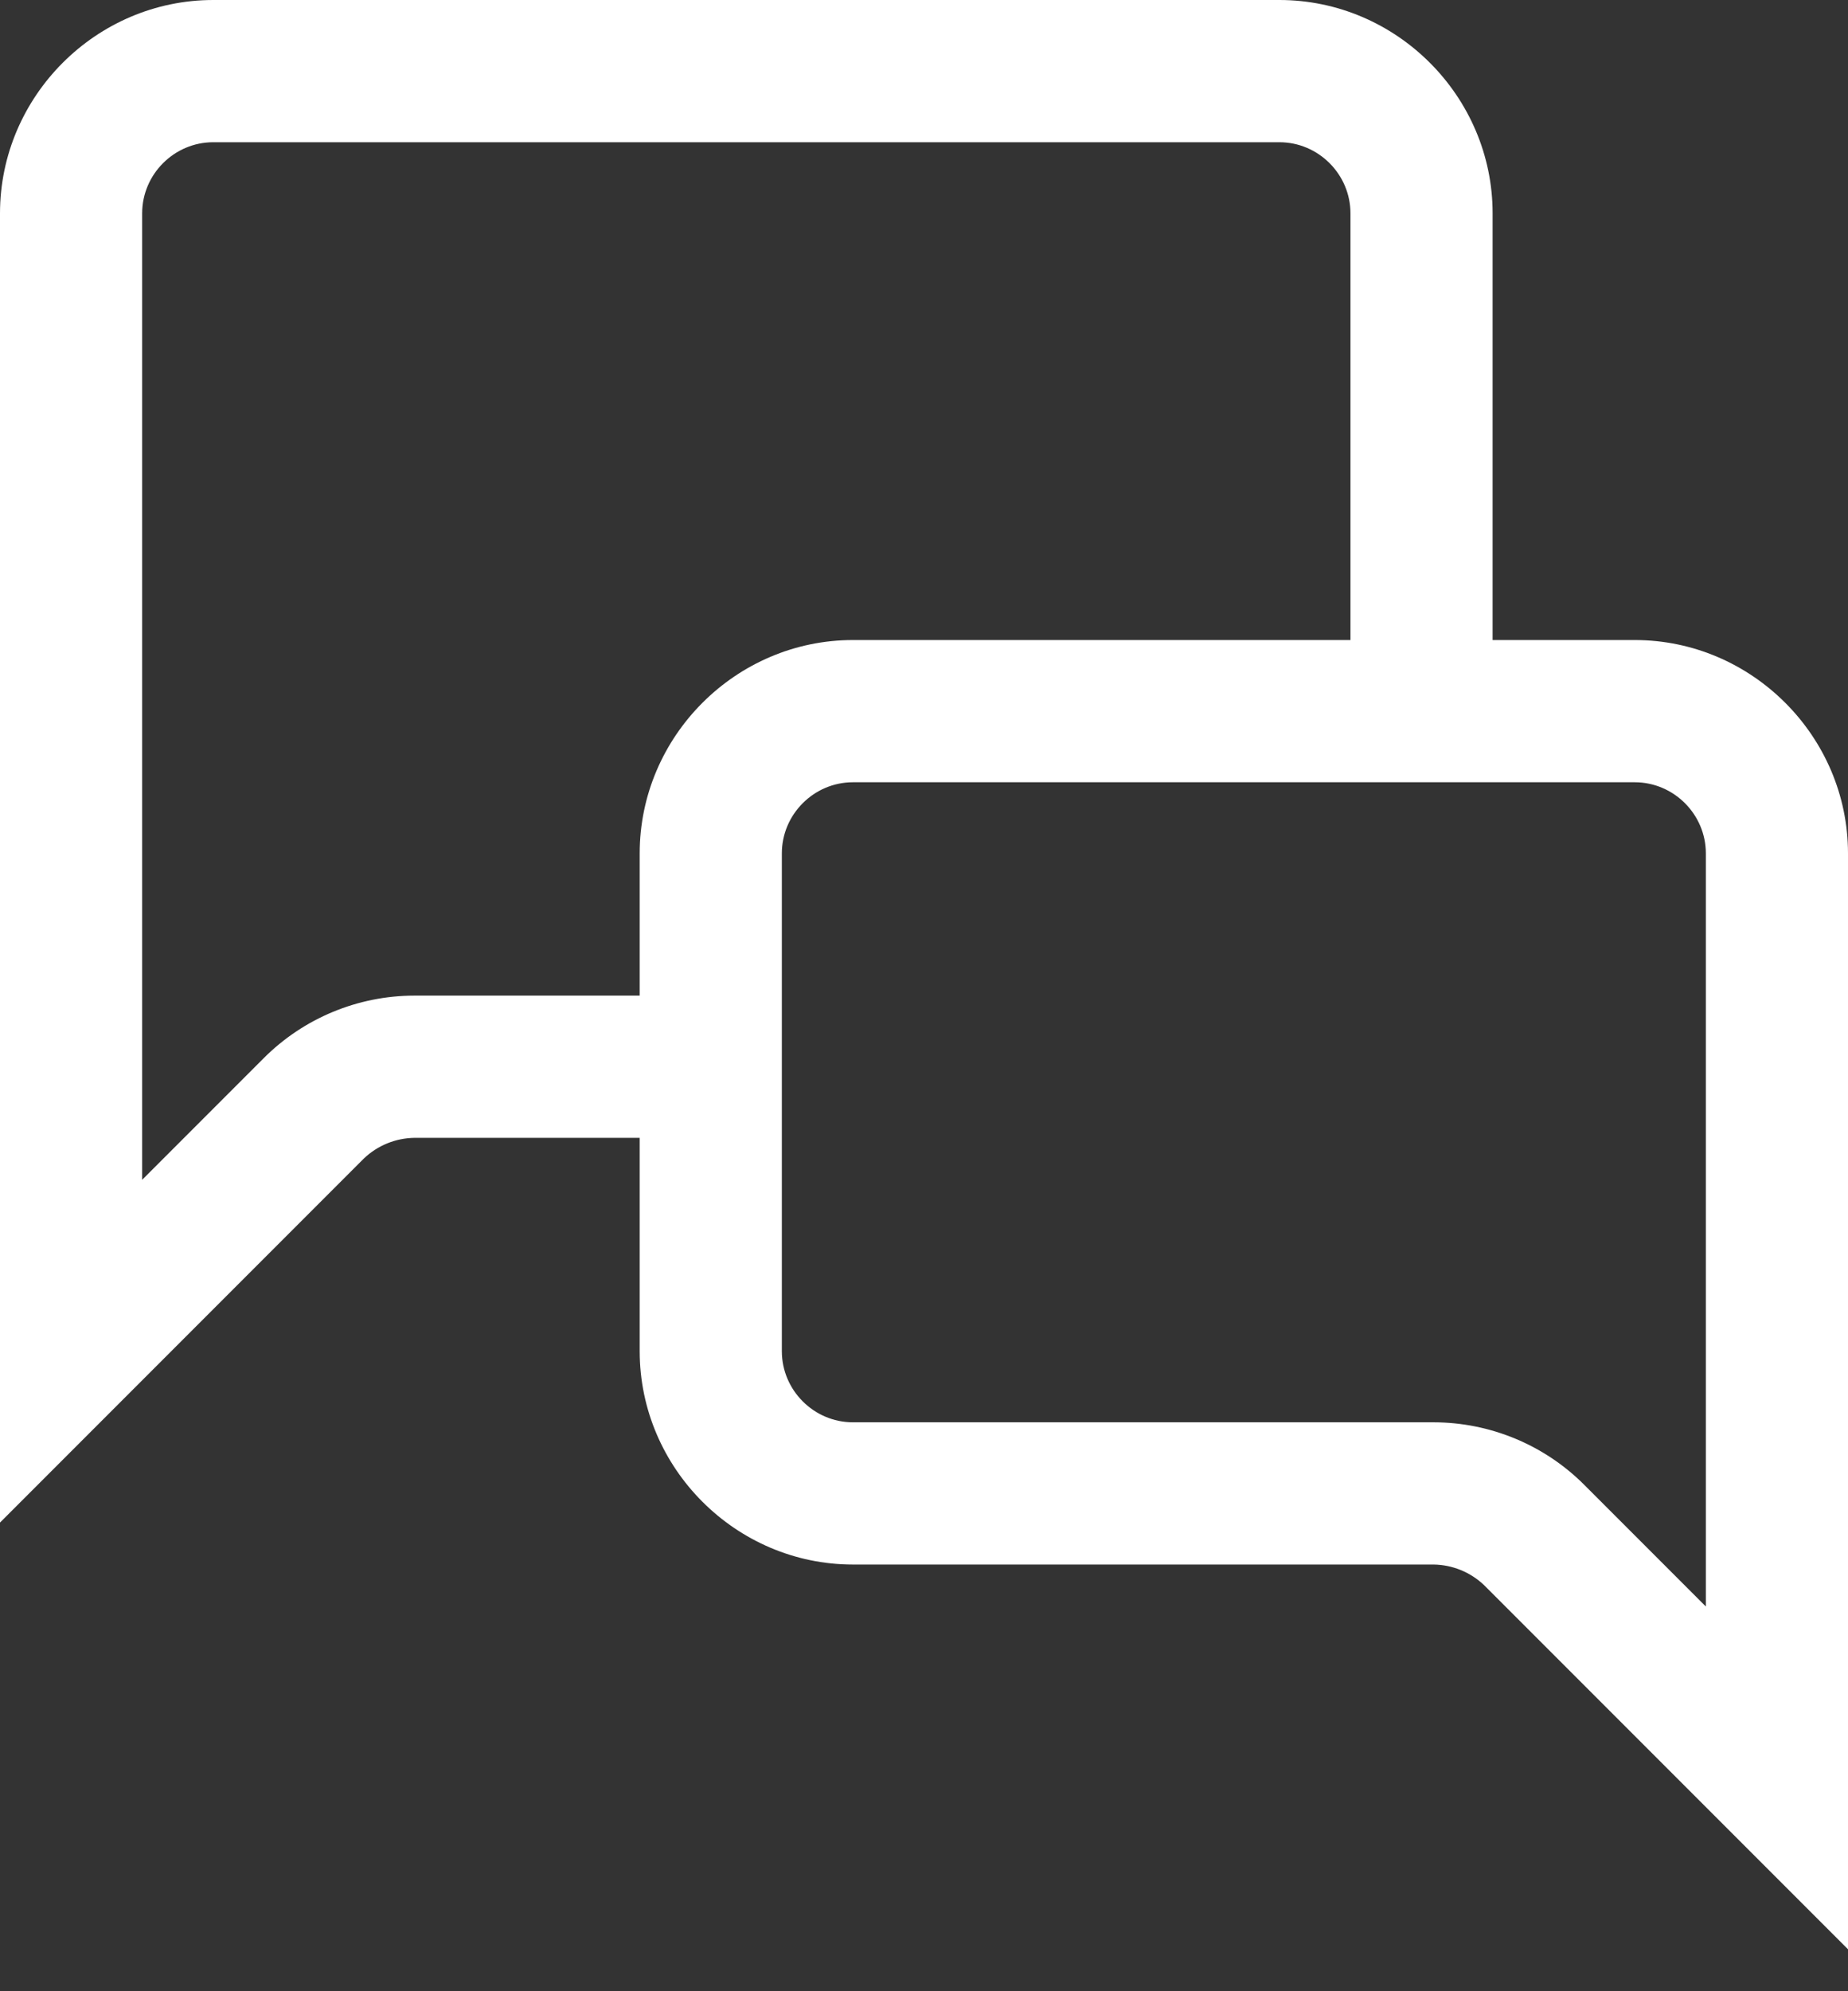 <?xml version="1.0" encoding="UTF-8" standalone="no"?>
<!DOCTYPE svg PUBLIC "-//W3C//DTD SVG 1.1//EN" "http://www.w3.org/Graphics/SVG/1.1/DTD/svg11.dtd">
<svg width="100%" height="100%" viewBox="0 0 26 28" version="1.1" xmlns="http://www.w3.org/2000/svg" xmlns:xlink="http://www.w3.org/1999/xlink" xml:space="preserve" xmlns:serif="http://www.serif.com/" style="fill-rule:evenodd;clip-rule:evenodd;stroke-linejoin:round;stroke-miterlimit:2;">
    <rect x="0" y="0" width="26" height="28" fill="#333333" stroke="none"/>
    <g transform="matrix(1,0,0,1,-3,-3)">
        <path d="M26,12L24,12L24,6C24,4.354 22.646,3 21,3L6,3C4.354,3 3,4.354 3,6L3,24.41L8.12,19.29C8.312,19.107 8.565,19.004 8.83,19L12,19L12,22C12,23.646 13.354,25 15,25L23.17,25C23.435,25.004 23.688,25.107 23.88,25.29L29,30.41L29,15C29,13.354 27.646,12 26,12ZM12,15L12,17L8.83,17C8.035,17.001 7.272,17.317 6.71,17.88L5,19.59L5,6C5,5.451 5.451,5 6,5L21,5C21.549,5 22,5.451 22,6L22,12L15,12C13.354,12 12,13.354 12,15ZM27,25.59L25.29,23.88C24.728,23.317 23.965,23.001 23.17,23L15,23C14.451,23 14,22.549 14,22L14,15C14,14.451 14.451,14 15,14L26,14C26.549,14 27,14.451 27,15L27,25.59Z" style="fill:white;fill-rule:nonzero;"/>
    </g>
</svg>
